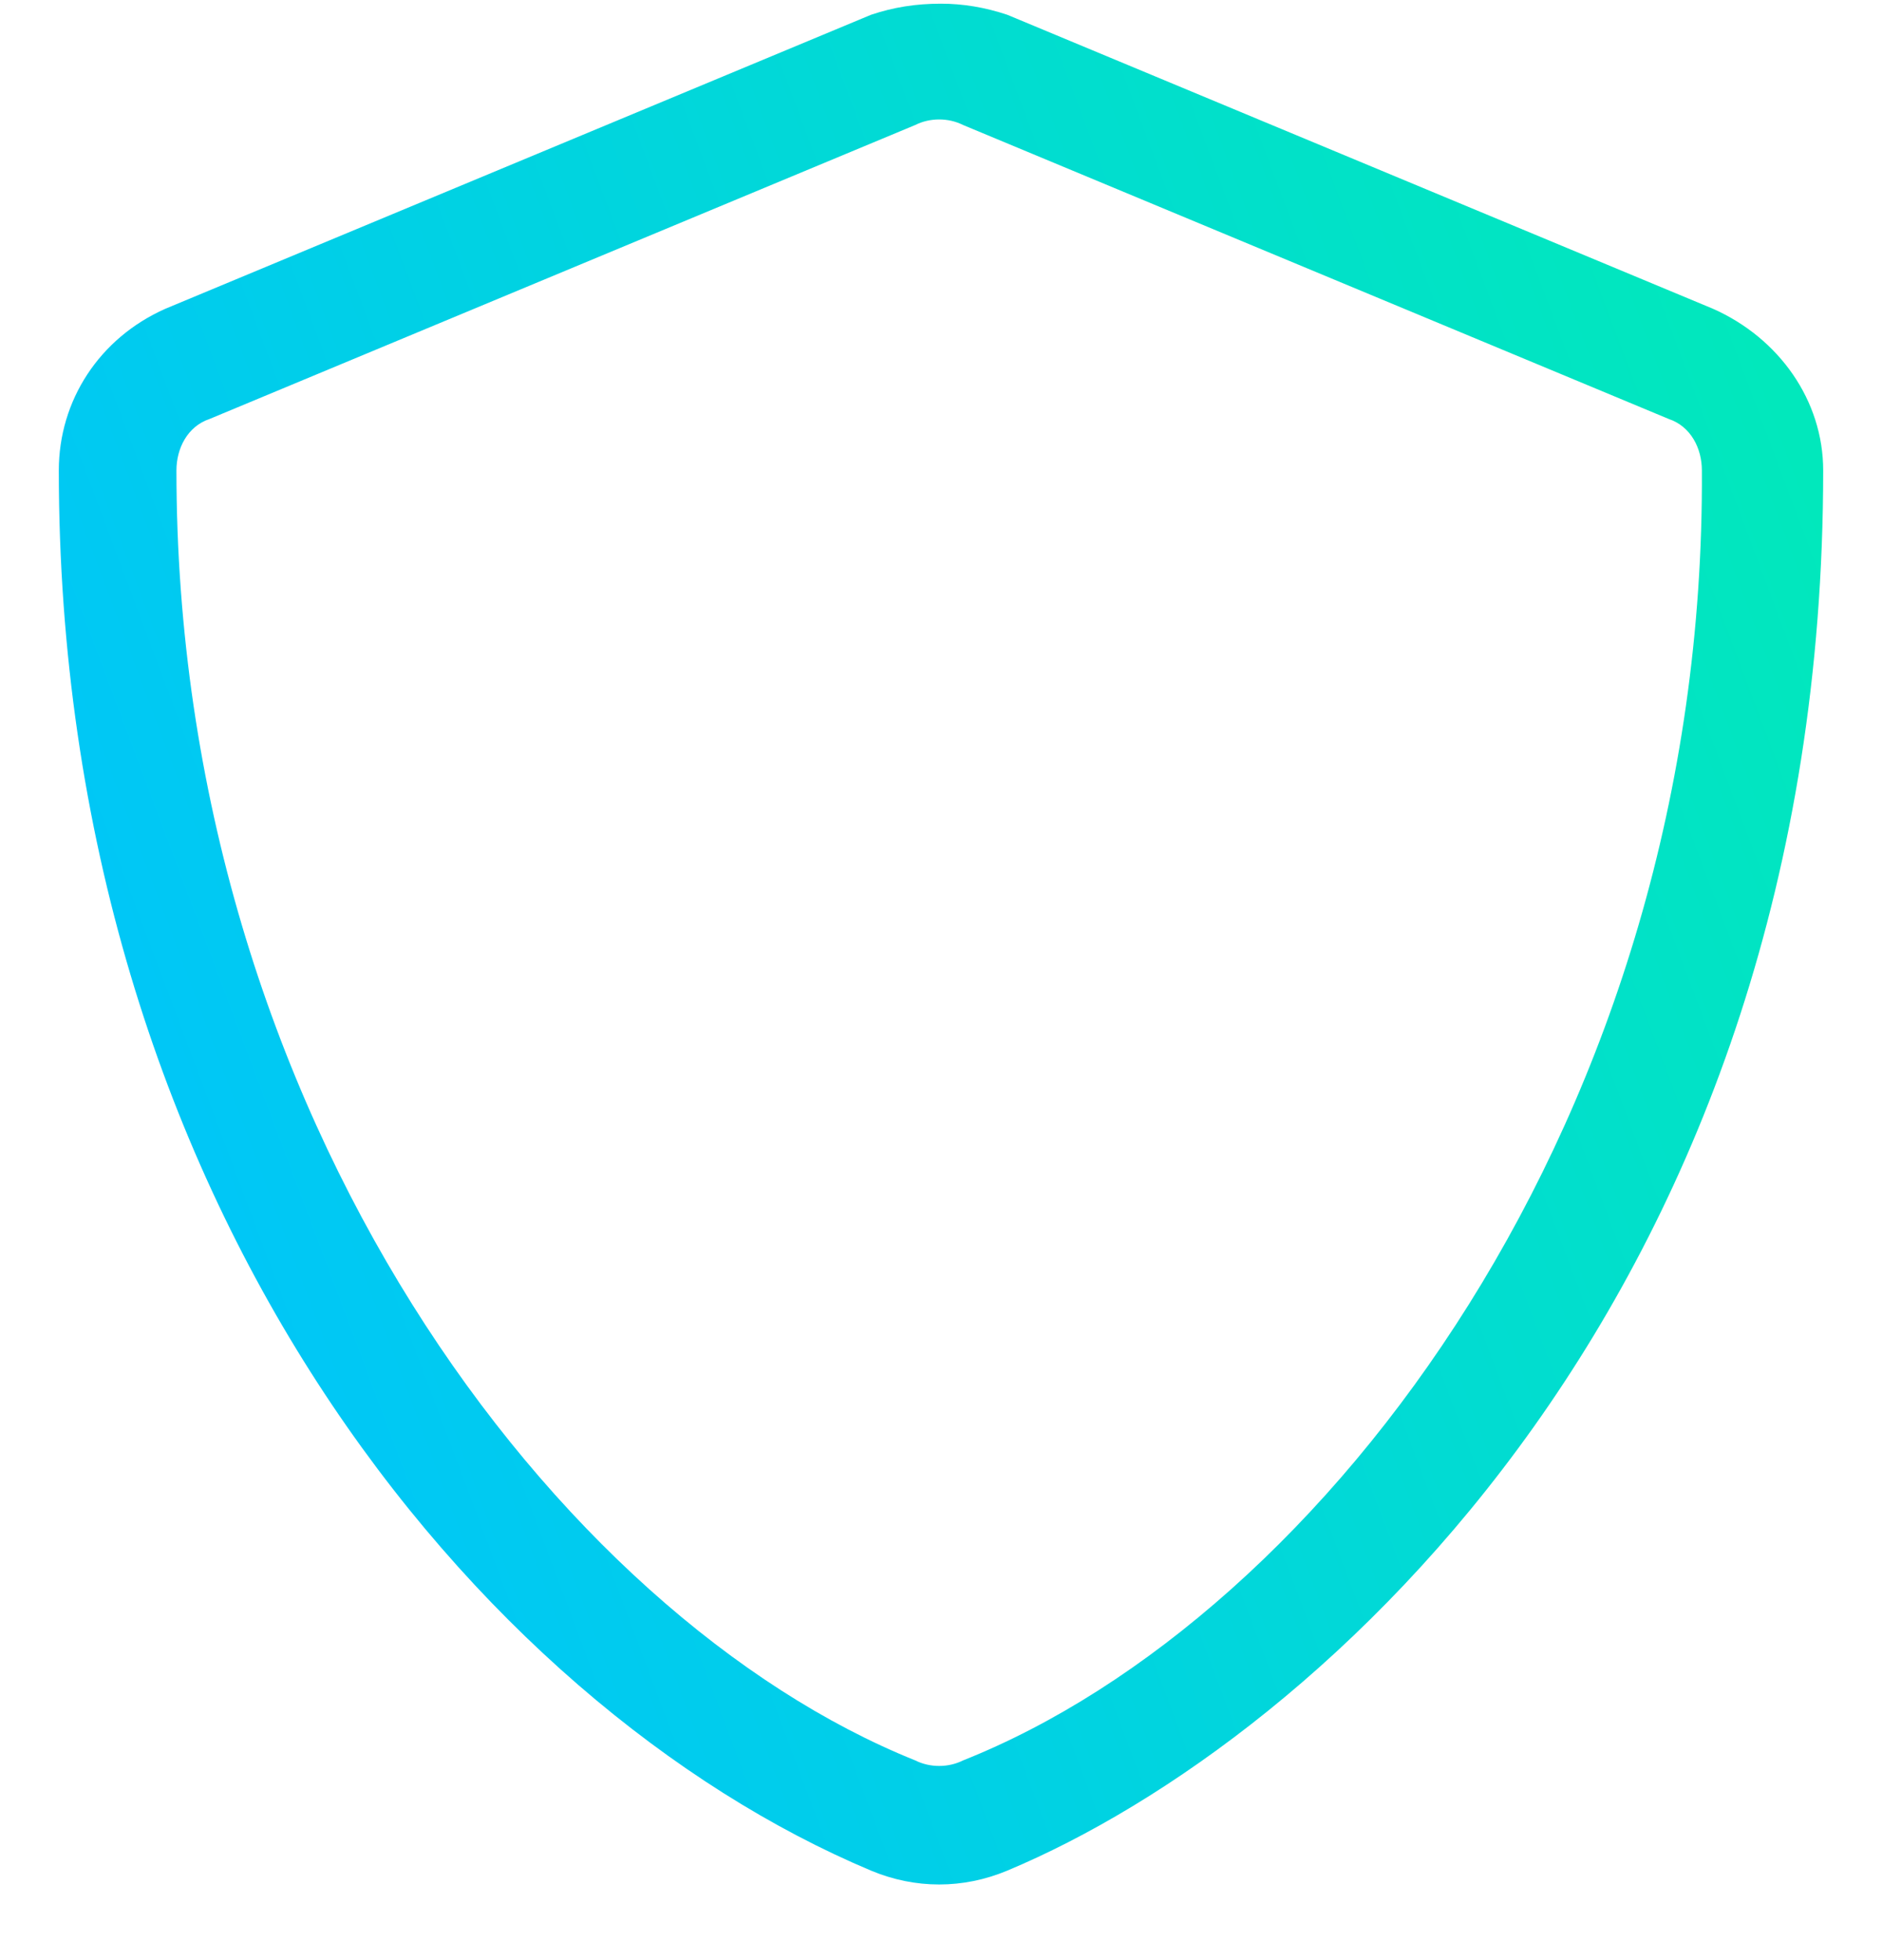 <svg width="24" height="25" viewBox="0 0 24 25" fill="none" xmlns="http://www.w3.org/2000/svg">
<path d="M21.844 3.938L12.844 0.188C12.562 0.094 12.281 0.047 12 0.047C11.672 0.047 11.391 0.094 11.109 0.188L2.109 3.938C1.266 4.312 0.75 5.109 0.75 6C0.75 15.328 6.094 21.75 11.109 23.859C11.672 24.094 12.281 24.094 12.844 23.859C16.875 22.172 23.25 16.406 23.25 6C23.25 5.109 22.688 4.312 21.844 3.938ZM12.281 22.453C12.094 22.547 11.859 22.547 11.672 22.453C7.125 20.625 2.25 14.25 2.25 6C2.25 5.719 2.391 5.438 2.672 5.344L11.672 1.594C11.859 1.5 12.094 1.5 12.281 1.594L21.281 5.344C21.562 5.438 21.703 5.719 21.703 6C21.75 14.25 16.875 20.625 12.281 22.453Z" fill="url(#paint0_linear)"/>
<defs>
<linearGradient id="paint0_linear" x1="1.78814e-07" y1="17.5" x2="24" y2="8.5" gradientUnits="userSpaceOnUse">
<stop stop-color="#00C2FF"/>
<stop offset="1" stop-color="#01E8BC"/>
</linearGradient>
</defs>
</svg>
